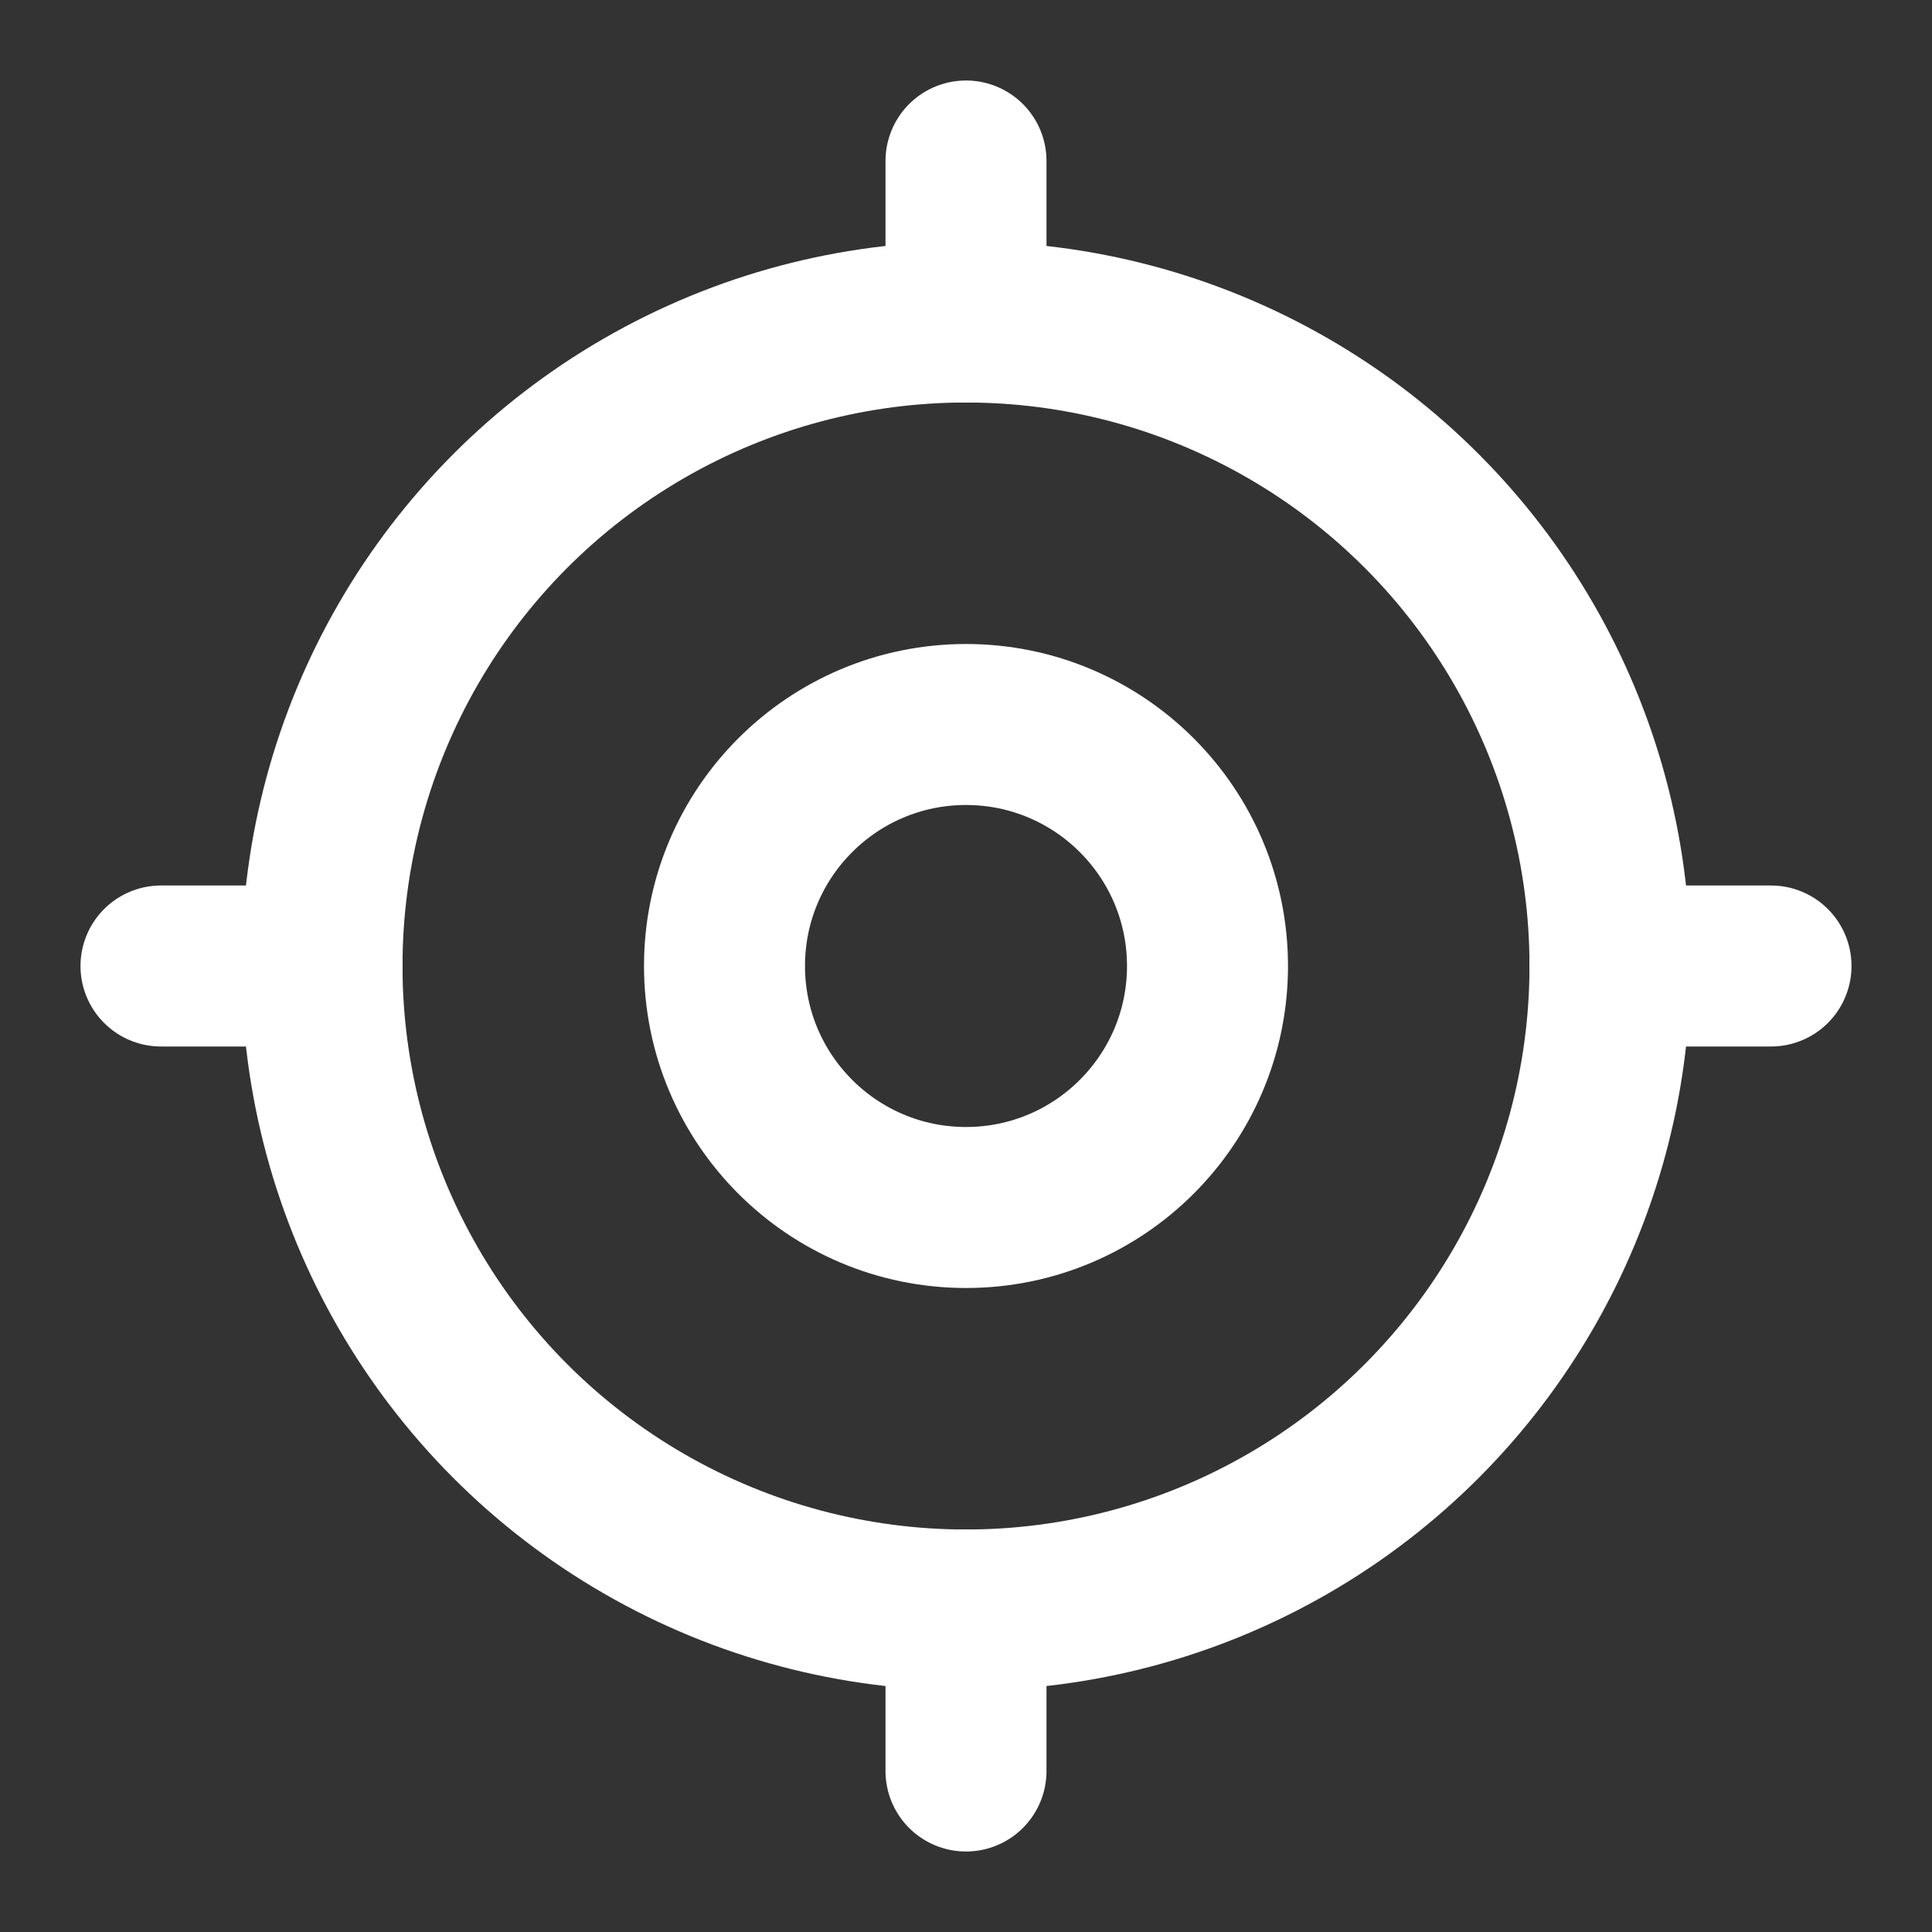 <svg id="icon_-_current_location" data-name="icon - current location" xmlns="http://www.w3.org/2000/svg" width="24" height="24" viewBox="0 0 24 24">
  <rect x="0" y="0" width="24" height="24" fill="#333333" stroke="none"/>
  <path id="Tracé_3682" data-name="Tracé 3682" d="M0,0H24V24H0Z" fill="none"/>
  <circle id="Ellipse_1" data-name="Ellipse 1" cx="3" cy="3" r="3" transform="translate(9 9)" fill="none" stroke="#fff" stroke-linecap="round" stroke-linejoin="round" stroke-width="2"/>
  <circle id="Ellipse_2" data-name="Ellipse 2" cx="8" cy="8" r="8" transform="translate(4 4)" fill="none" stroke="#fff" stroke-linecap="round" stroke-linejoin="round" stroke-width="2"/>
  <line id="Ligne_391" data-name="Ligne 391" y2="2" transform="translate(12 2)" fill="none" stroke="#fff" stroke-linecap="round" stroke-linejoin="round" stroke-width="2"/>
  <line id="Ligne_392" data-name="Ligne 392" y2="2" transform="translate(12 20)" fill="none" stroke="#fff" stroke-linecap="round" stroke-linejoin="round" stroke-width="2"/>
  <line id="Ligne_393" data-name="Ligne 393" x2="2" transform="translate(20 12)" fill="none" stroke="#fff" stroke-linecap="round" stroke-linejoin="round" stroke-width="2"/>
  <line id="Ligne_394" data-name="Ligne 394" x2="2" transform="translate(2 12)" fill="none" stroke="#fff" stroke-linecap="round" stroke-linejoin="round" stroke-width="2"/>
</svg>
